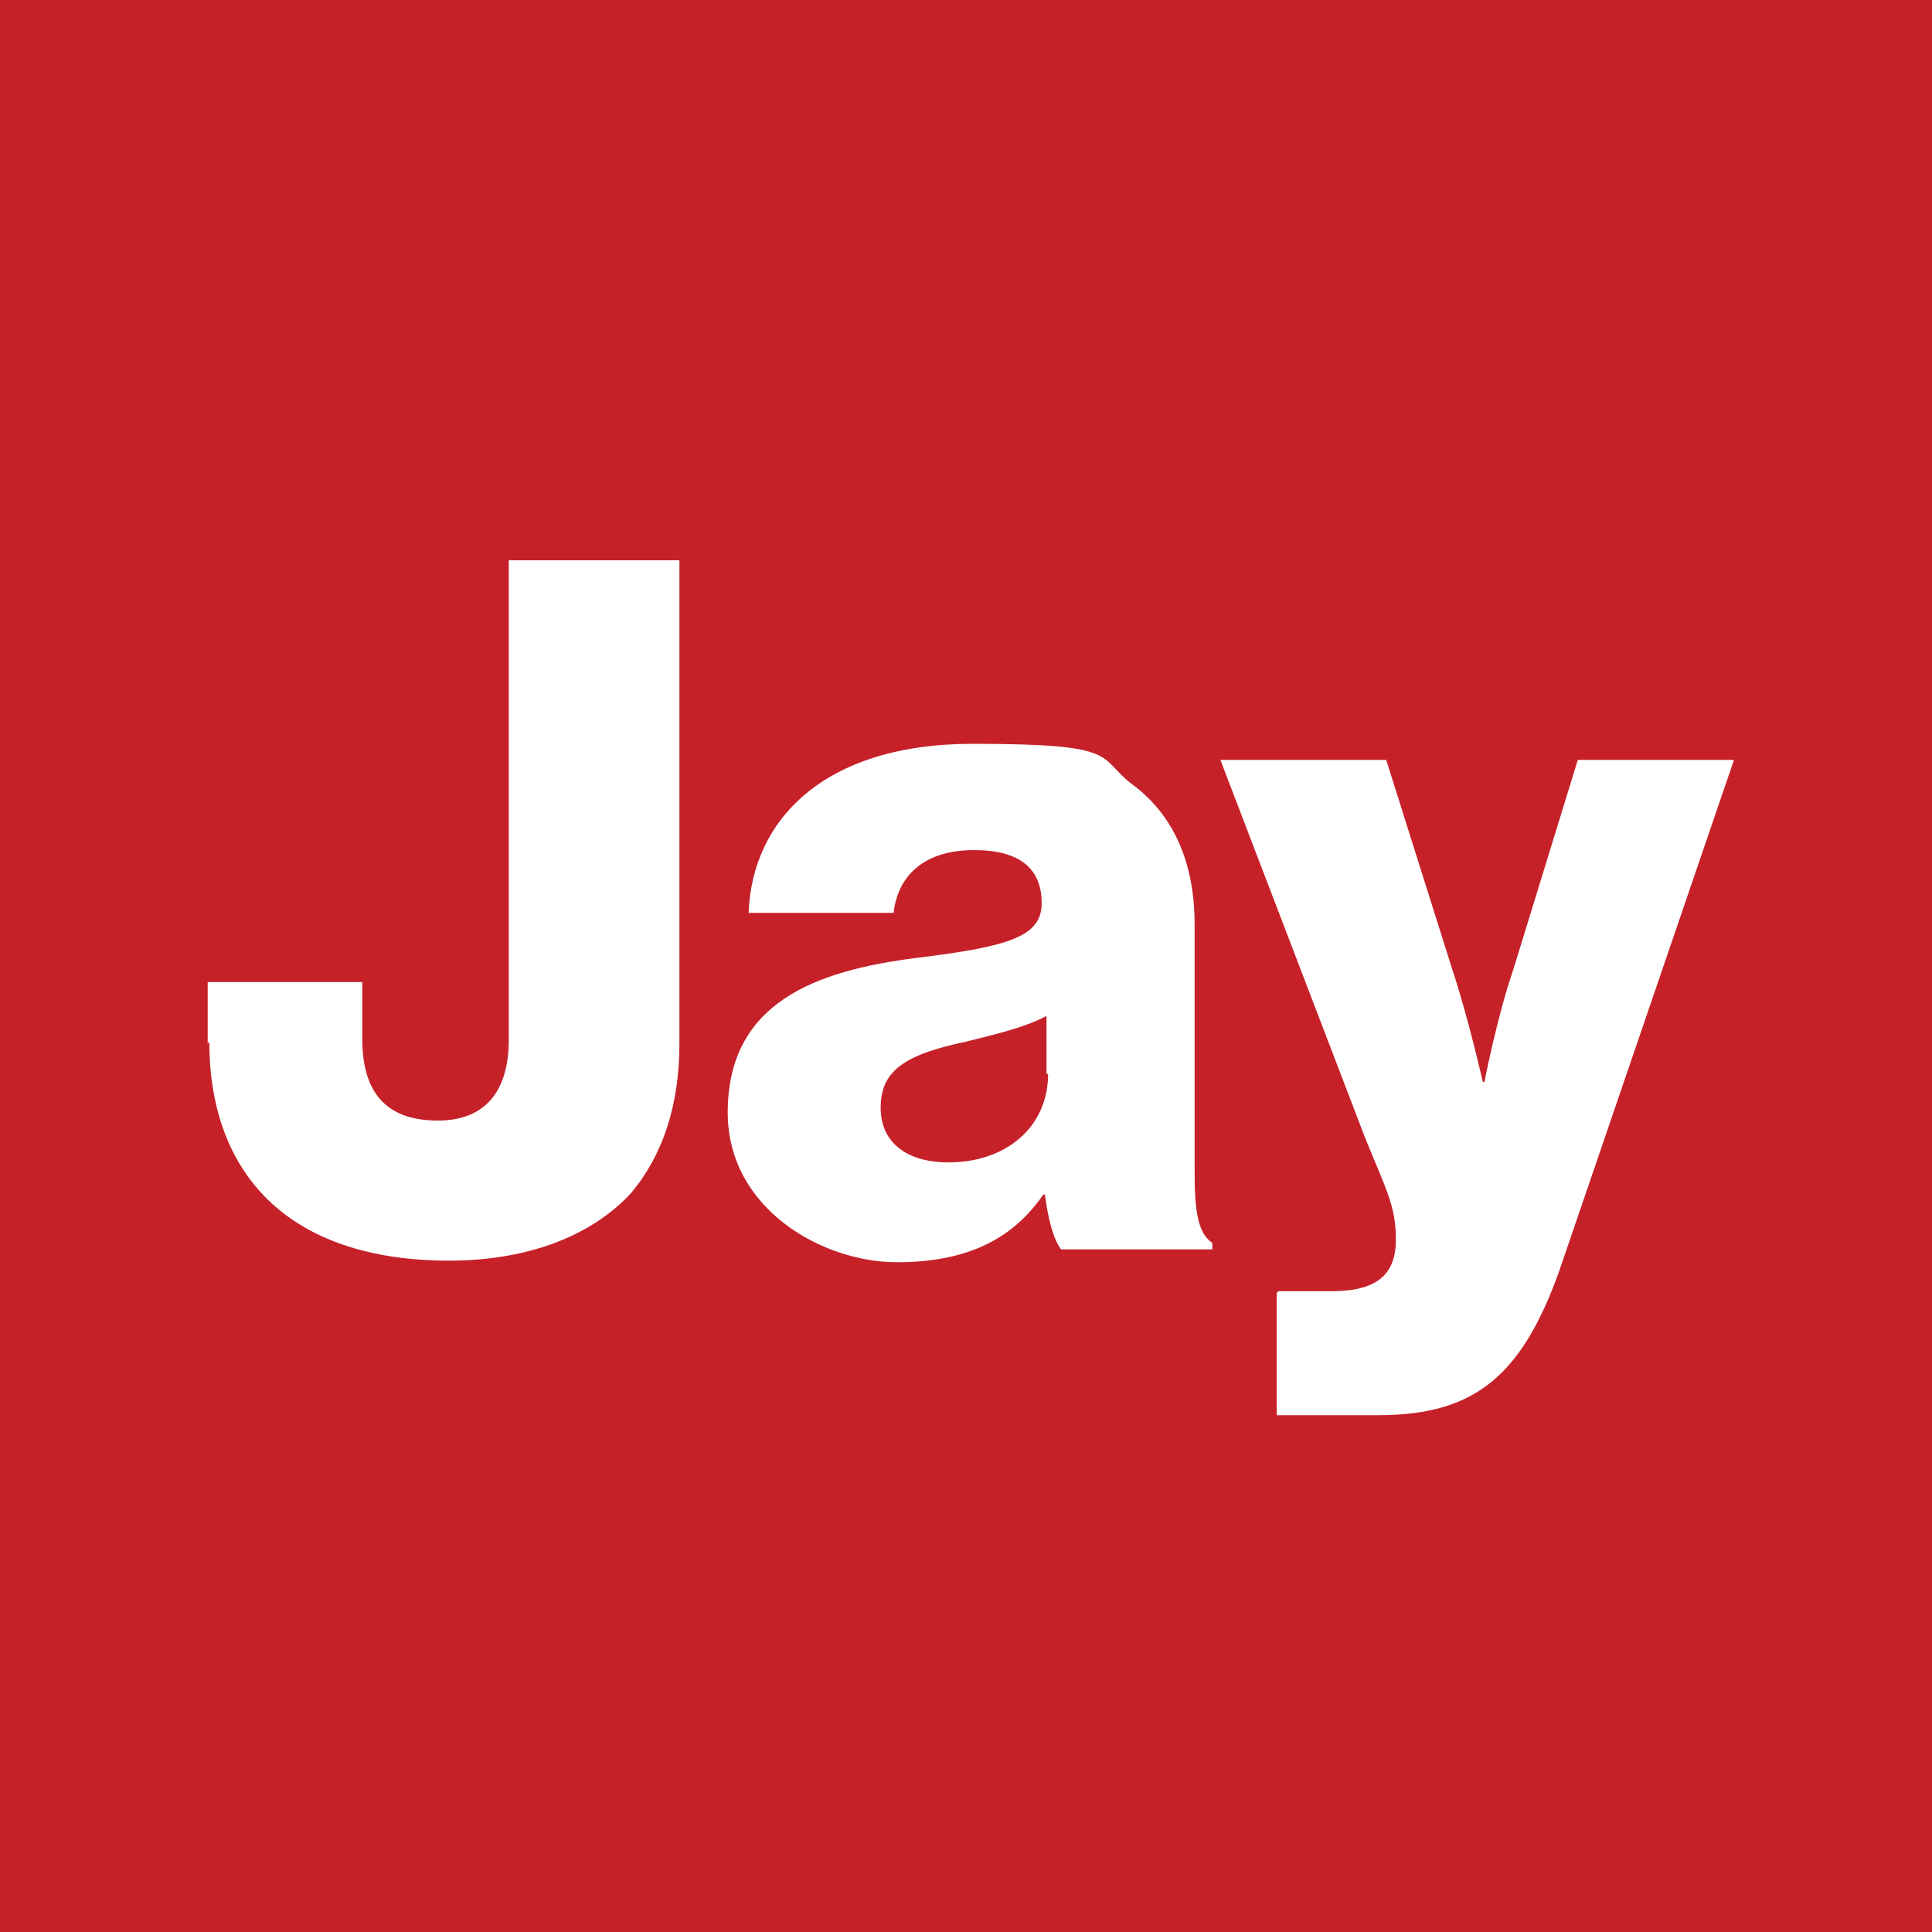 <svg xmlns="http://www.w3.org/2000/svg" version="1.1" xmlns:xlink="http://www.w3.org/1999/xlink" xmlns:svgjs="http://svgjs.com/svgjs" width="120" height="120"><rect width="100%" height="100%" fill="#333333" stroke="none"/><svg id="SvgjsSvg1000" data-name="Layer 1" xmlns="http://www.w3.org/2000/svg" width="120" height="120" version="1.1" viewBox="0 0 120 120">
  <rect width="120" height="120" fill="#c62129" stroke-width="0"></rect>
  <g>
    <path d="M12.9,64.8v-3.8h9.6v3.5c0,3.6,1.7,5.1,4.7,5.1s4.4-1.9,4.4-5v-29.8h10.6v30c0,3.8-1,6.9-3,9.3-2.4,2.6-6.3,4.2-11.3,4.2-10.1,0-14.9-5.5-14.9-13.6Z" fill="#fff" stroke-width="0"></path>
    <path d="M45.2,69.1c0-6.8,5.4-8.8,11.7-9.6,5.7-.7,7.8-1.3,7.8-3.4s-1.3-3.3-4.2-3.3-4.7,1.4-5,3.9h-9c.2-5.7,4.6-10.5,13.9-10.5s7.7.8,9.9,2.5c2.6,1.9,3.9,4.9,3.9,8.7v15.4c0,2.4.2,3.8,1.1,4.4v.4h-9.4c-.5-.7-.8-1.9-1-3.4h-.1c-1.8,2.6-4.5,4.2-9.1,4.2s-10.5-3.3-10.5-9.3ZM65,66.7v-3.6c-1.3.7-3,1.1-5,1.6-3.8.8-5.3,1.8-5.3,4.1s1.8,3.4,4.2,3.4c3.6,0,6.2-2.2,6.2-5.5Z" fill="#fff" stroke-width="0"></path>
    <path d="M79.4,80.2h3.3c2.9,0,4-1.1,4-3.2s-.6-3.1-1.9-6.3l-9-23.5h10.3l4.1,13c1,3,1.9,7,1.9,7h.1s.8-4.1,1.8-7l4-13h9.7l-10.6,31c-2.4,7.2-5.4,9.7-11.5,9.7h-6.3v-7.6Z" fill="#fff" stroke-width="0"></path>
  </g>
</svg><style>@media (prefers-color-scheme: light) { :root { filter: none; } }
</style></svg>